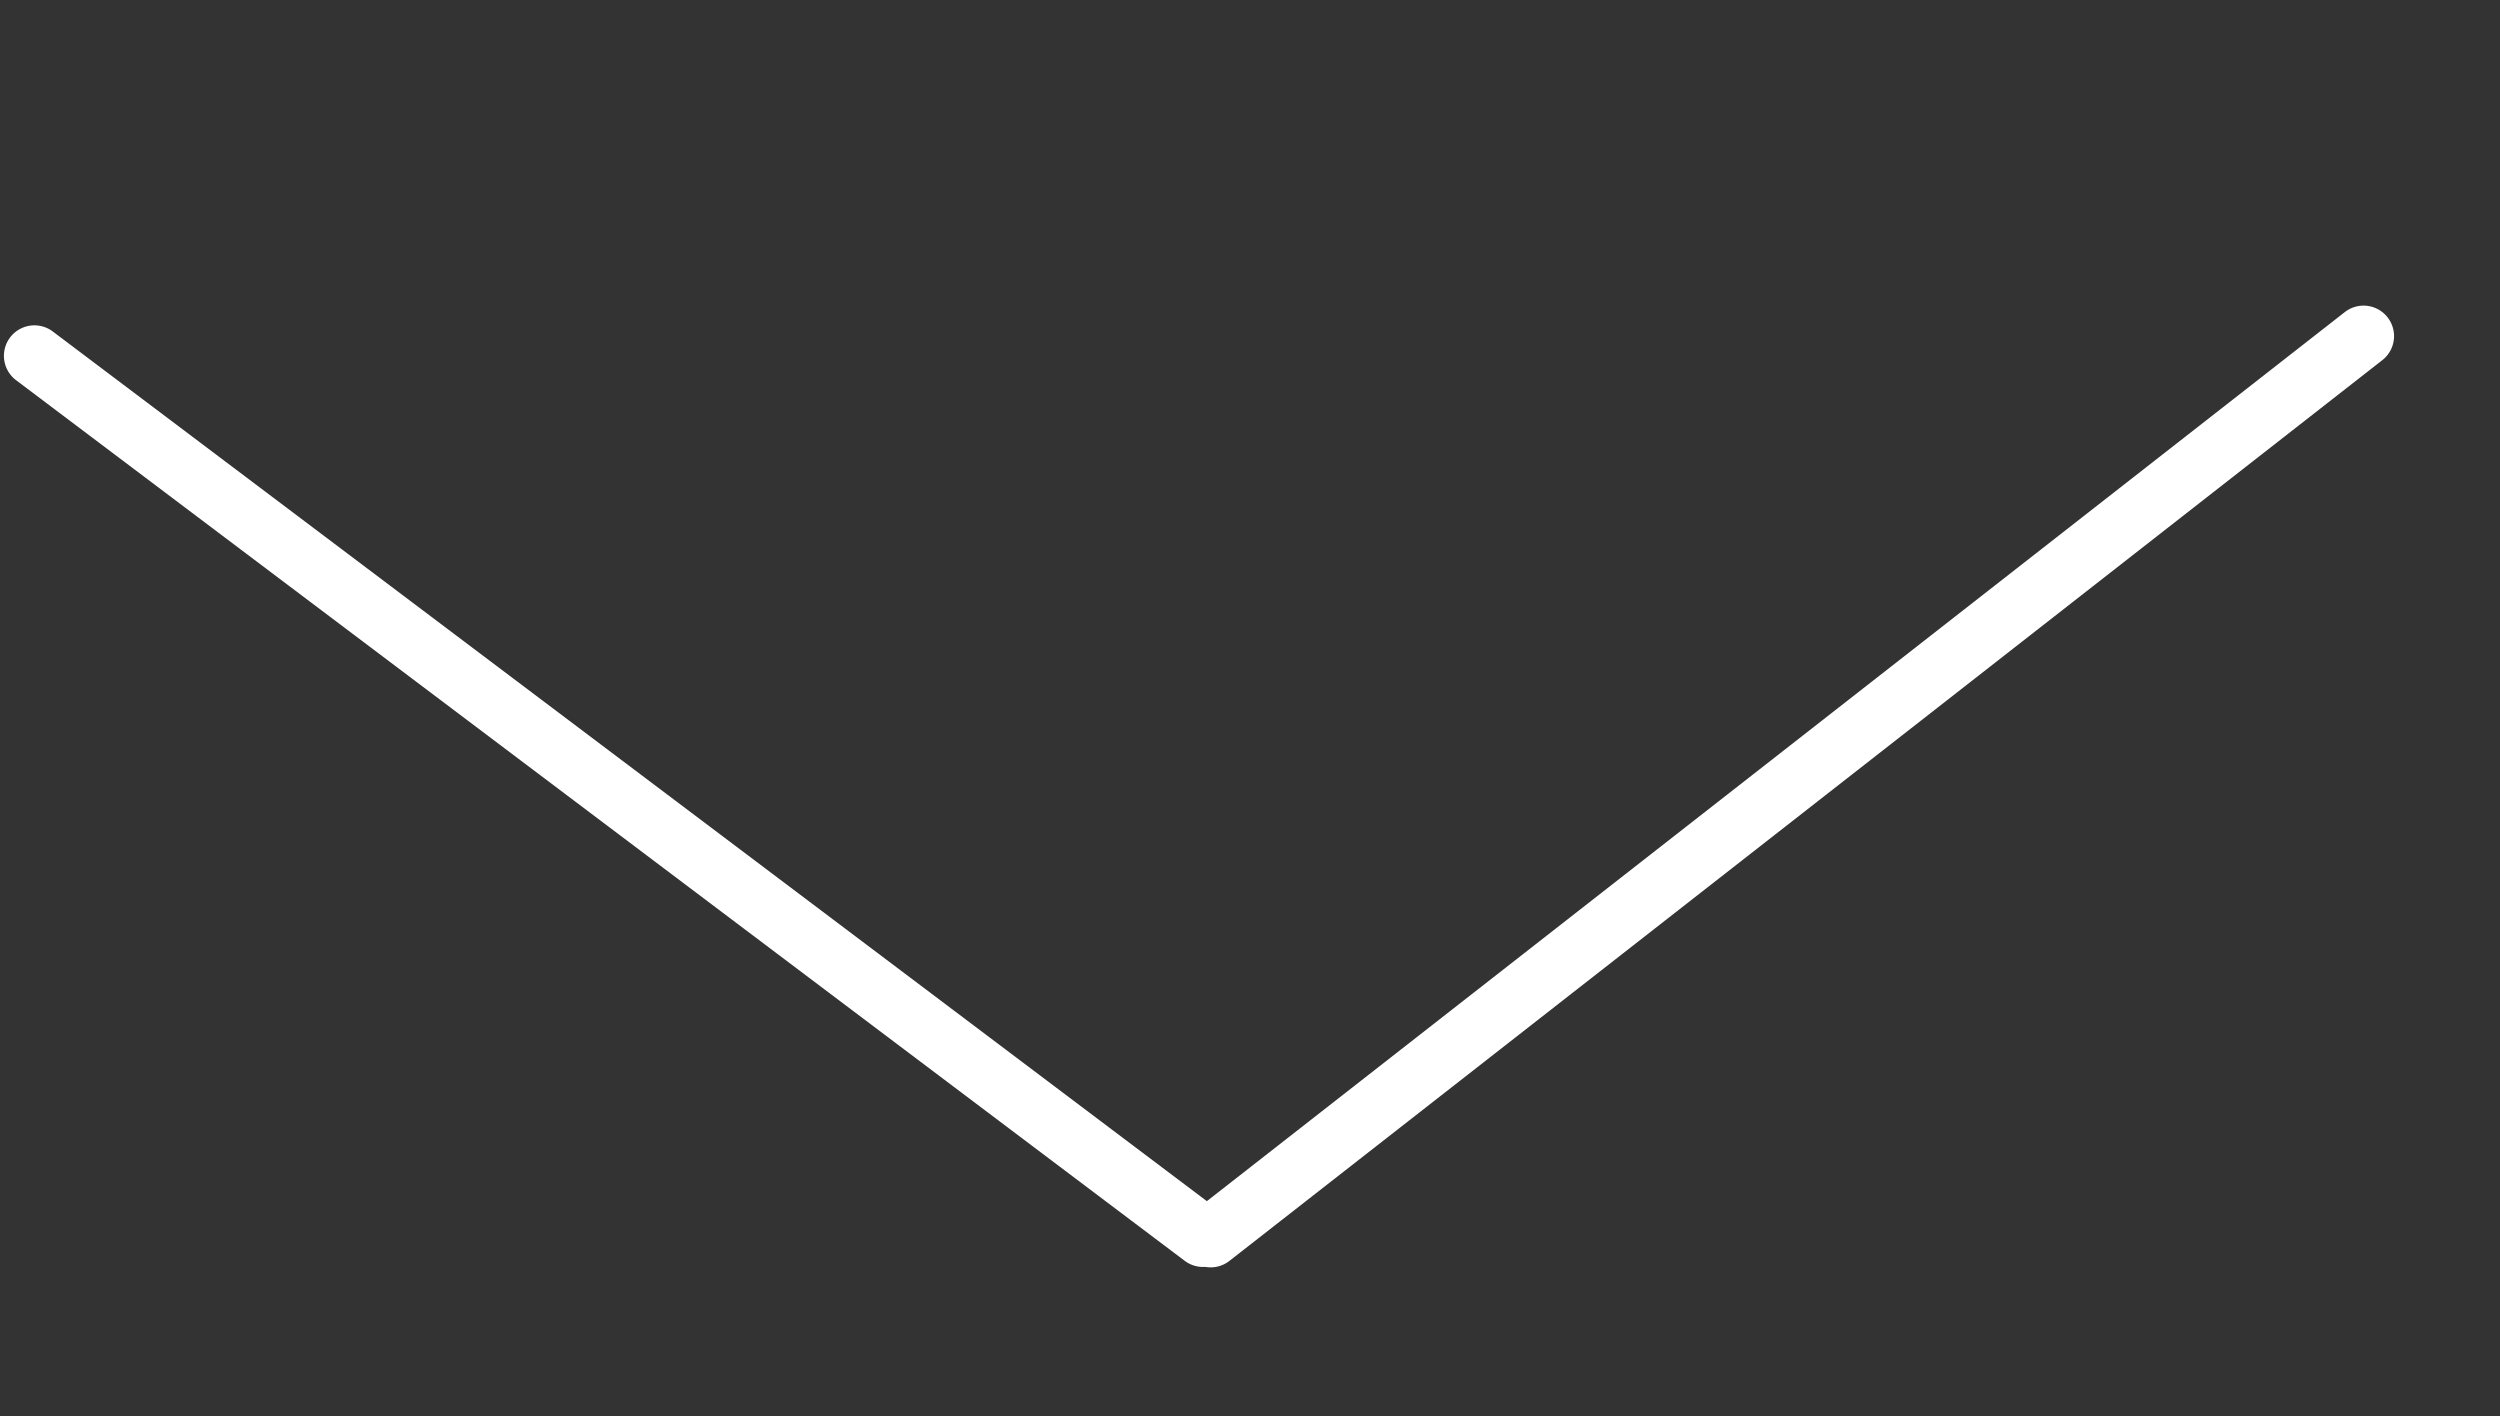 <svg xmlns="http://www.w3.org/2000/svg" width="164.015" height="92.921" viewBox="0 0 164.015 92.921">
  <rect x="0" y="0" width="164.015" height="92.921" fill="#333333" stroke="none"/>
  <path id="合体_1" data-name="合体 1" d="M70.573,72.706a1.993,1.993,0,0,1-1.276-.581L1.414,4.243A2,2,0,0,1,4.243,1.414L71.28,68.451l82.058-47.376a2,2,0,0,1,2,3.464l-83.138,48a2,2,0,0,1-1.628.167Z" transform="translate(-0.936 20.938) rotate(-8)" fill="#fff"/>
</svg>
